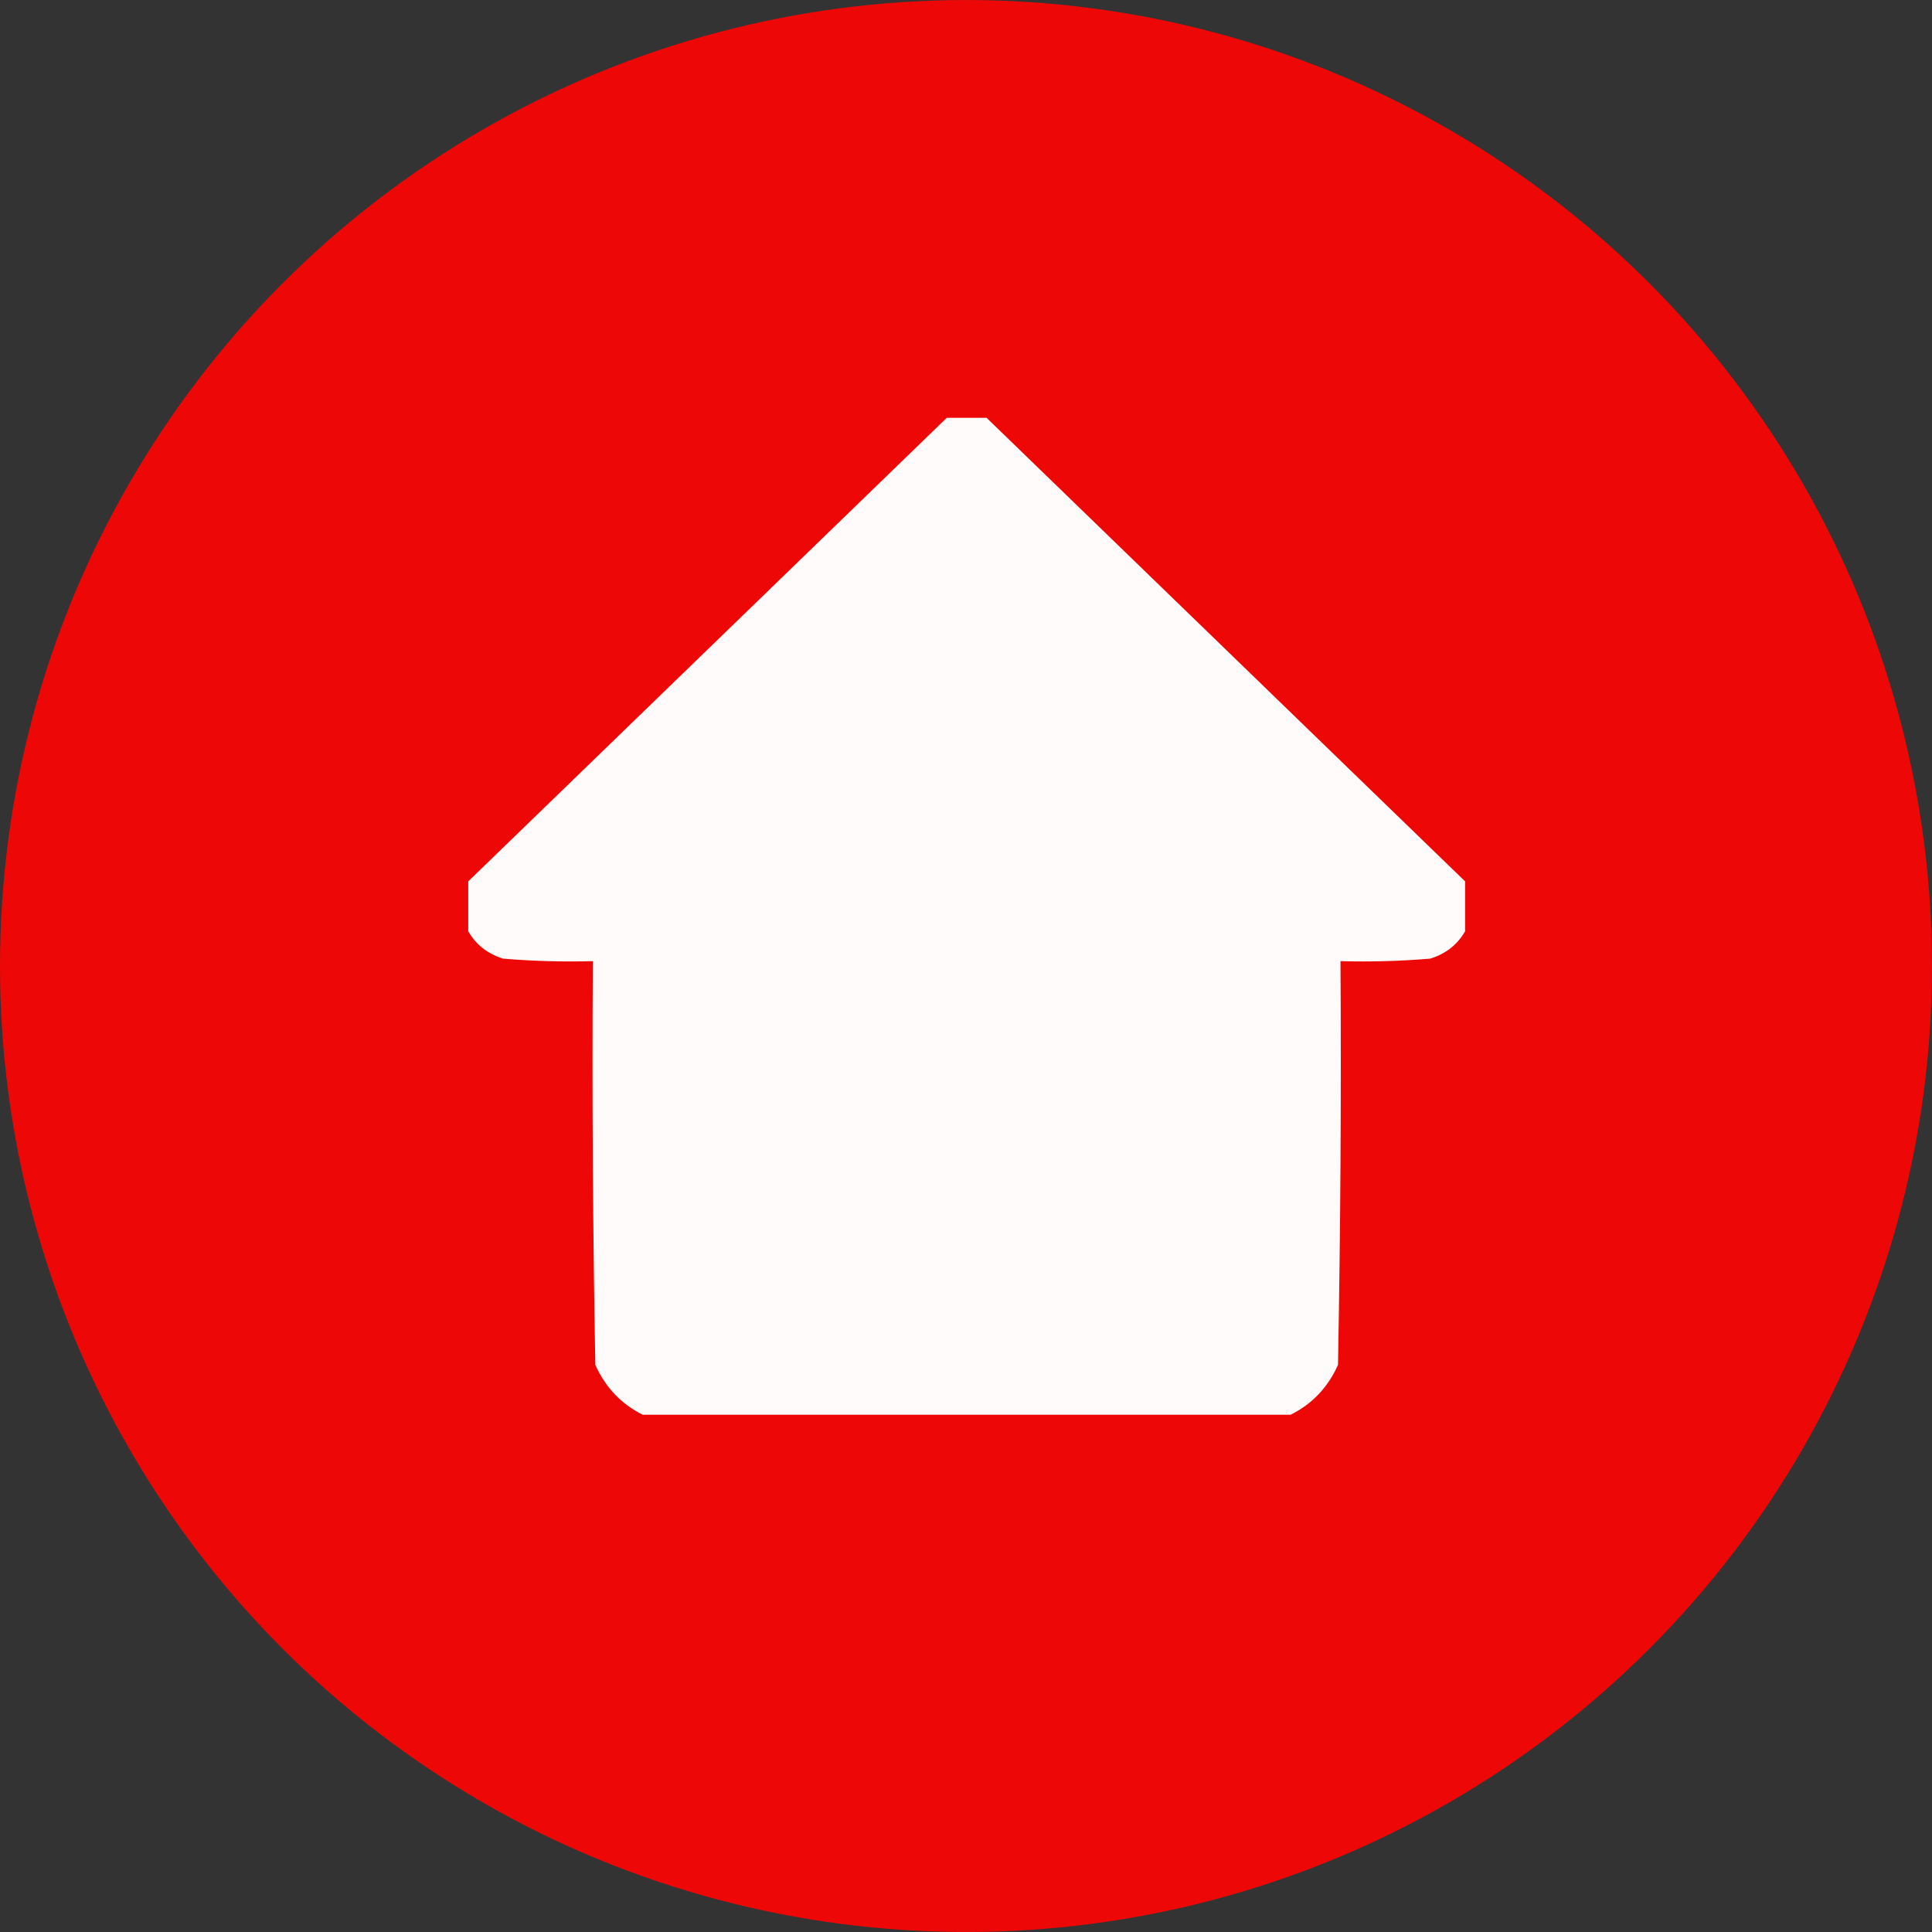 <?xml version="1.0" encoding="UTF-8" standalone="no"?>
<!-- Created with Inkscape (http://www.inkscape.org/) -->

<svg
   width="60.855mm"
   height="60.855mm"
   viewBox="0 0 60.855 60.855"
   version="1.1"
   id="svg5"
   xml:space="preserve"
   inkscape:version="1.2.2 (732a01da63, 2022-12-09)"
   sodipodi:docname="planet icons.svg"
   xmlns:inkscape="http://www.inkscape.org/namespaces/inkscape"
   xmlns:sodipodi="http://sodipodi.sourceforge.net/DTD/sodipodi-0.dtd"
   xmlns="http://www.w3.org/2000/svg"
   xmlns:svg="http://www.w3.org/2000/svg"><rect x="0" y="0" width="60.855" height="60.855" fill="#333333" stroke="none"/><sodipodi:namedview
     id="namedview7"
     pagecolor="#505050"
     bordercolor="#eeeeee"
     borderopacity="1"
     inkscape:showpageshadow="0"
     inkscape:pageopacity="0"
     inkscape:pagecheckerboard="0"
     inkscape:deskcolor="#505050"
     inkscape:document-units="mm"
     showgrid="false"
     inkscape:zoom="1.0544998"
     inkscape:cx="1963.0161"
     inkscape:cy="249.40736"
     inkscape:window-width="1920"
     inkscape:window-height="1017"
     inkscape:window-x="-8"
     inkscape:window-y="-8"
     inkscape:window-maximized="1"
     inkscape:current-layer="layer7" /><defs
     id="defs2" /><g
     inkscape:groupmode="layer"
     id="layer7"
     inkscape:label="Zona"
     transform="translate(-574.573,-46.063)"><circle
       style="fill:#ee0807;fill-opacity:0.992;stroke:none;stroke-width:2.646;stroke-dasharray:none;stroke-opacity:1"
       id="circle24893-0"
       cx="605"
       cy="76.491"
       r="30.427" /><g
       style="clip-rule:evenodd;fill:#ffffff;fill-opacity:0.992;fill-rule:evenodd;image-rendering:optimizeQuality;shape-rendering:geometricPrecision;text-rendering:geometricPrecision"
       id="g28167"
       transform="matrix(0.157,0,0,0.157,589.4,59.303)"><path
         style="opacity:0.989;fill:#ffffff;fill-opacity:0.992"
         fill="#ee0807"
         d="m 95.5,-0.5 c 2.667,0 5.333,0 8,0 32.053,31.055 64.053,62.055 96,93 0,3.333 0,6.667 0,10 -1.546,2.7 -3.879,4.533 -7,5.5 -5.991,0.499 -11.991,0.666 -18,0.5 0.167,27.002 0,54.002 -0.5,81 -2.022,4.52 -5.189,7.853 -9.5,10 -43.333,0 -86.667,0 -130,0 -4.311,-2.147 -7.478,-5.48 -9.5,-10 -0.5,-26.998 -0.667,-53.998 -0.5,-81 -6.009,0.166 -12.009,-0.001 -18,-0.5 -3.121,-0.967 -5.454,-2.8 -7,-5.5 0,-3.333 0,-6.667 0,-10 31.947,-30.945 63.947,-61.945 96,-93 z"
         id="path28155" /></g></g></svg>
